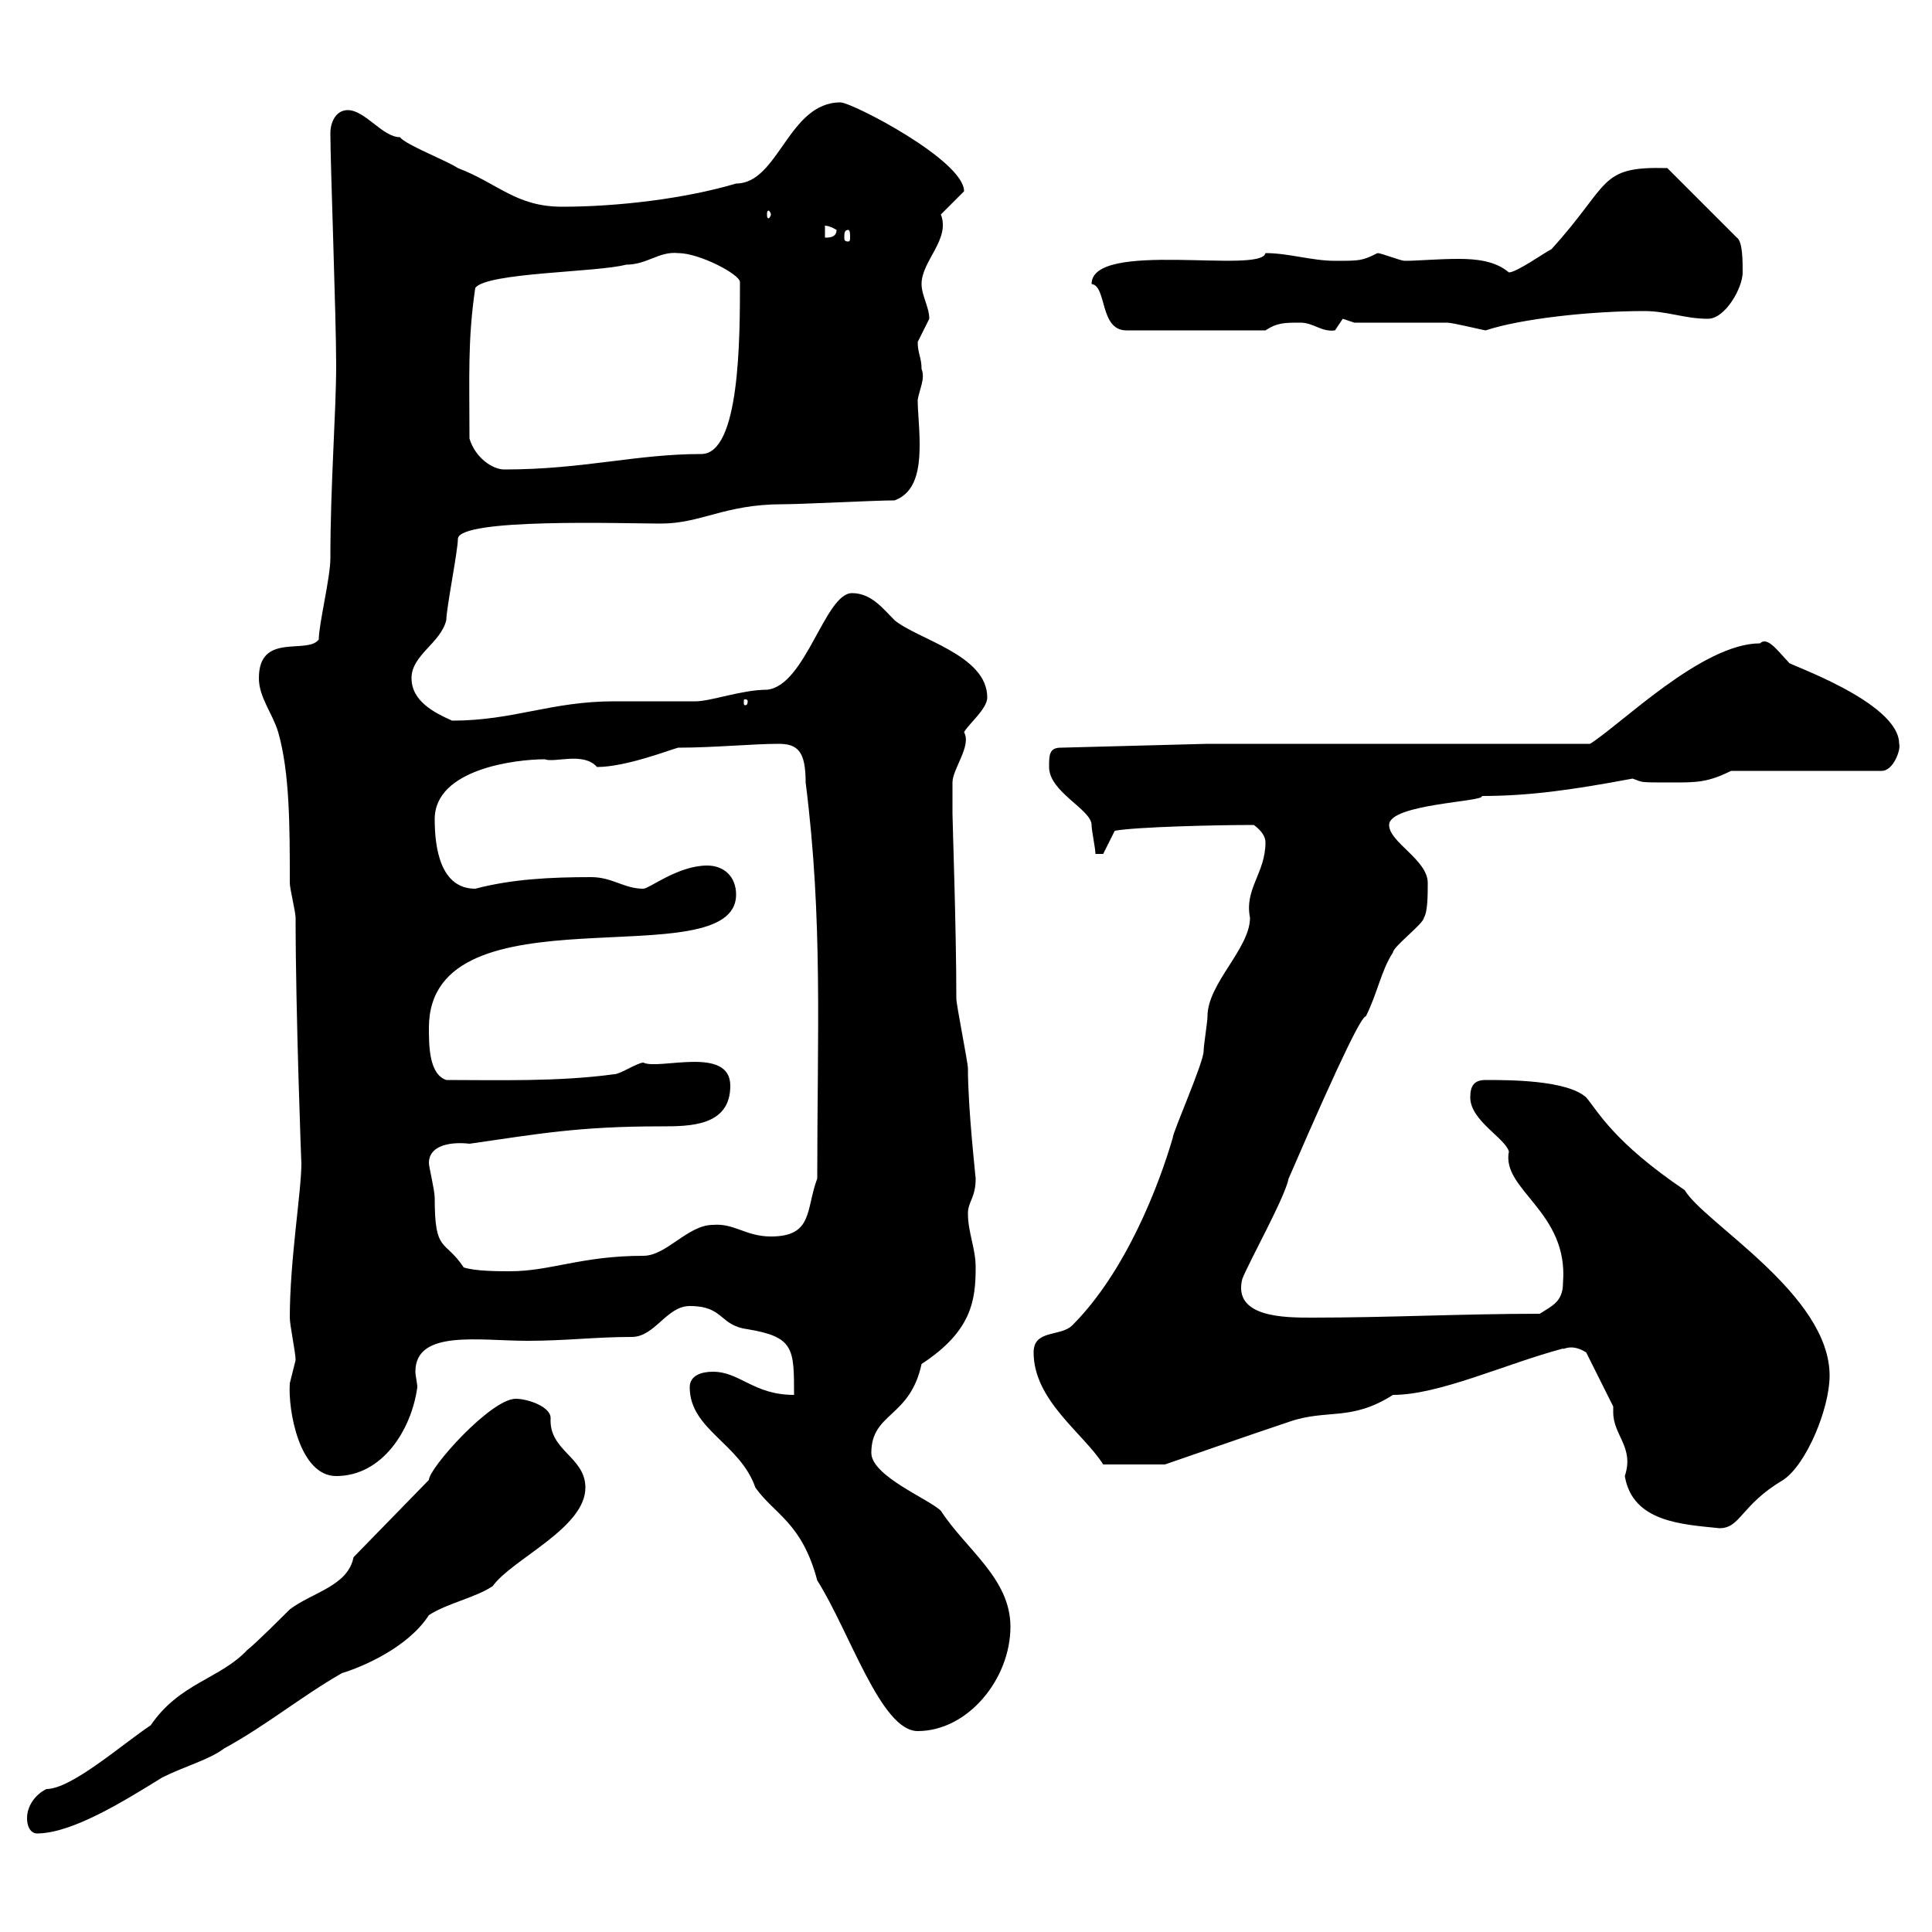 <svg xmlns="http://www.w3.org/2000/svg" xmlns:xlink="http://www.w3.org/1999/xlink" width="300" height="300"><path d="M4.20 282.30C4.20 284.10 5.10 284.70 5.70 284.70C11.10 284.70 18.90 279.90 25.20 276C28.80 274.20 32.40 273.30 34.80 271.50C41.40 267.90 46.80 263.40 53.10 259.80C56.10 258.90 63.30 255.90 66.60 250.80C69.30 249 73.80 248.10 76.50 246.30C79.50 242.10 90.90 237.30 90.90 231C90.90 226.20 85.20 225.30 85.50 220.20C85.50 218.40 81.90 217.20 80.10 217.20C76.20 217.20 66.60 228 66.60 229.80L54.90 241.80C54 246.30 48.60 247.20 45 249.90C44.10 250.80 39.60 255.30 38.40 256.20C34.20 260.70 27.90 261.30 23.40 267.90C18.90 270.90 11.10 277.80 7.20 277.80C5.40 278.70 4.20 280.50 4.20 282.30ZM107.10 215.40C107.10 222 114.90 224.10 117.30 231C120.30 235.20 124.50 236.40 126.90 245.40C132 253.50 136.80 268.80 142.50 268.80C150.30 268.80 156.90 260.70 156.90 252.60C156.90 245.10 150 240.60 146.10 234.60C144.30 232.80 135.30 229.20 135.30 225.60C135.30 219.30 141.30 220.20 143.10 211.80C150.90 206.70 151.50 201.90 151.50 196.80C151.50 193.80 150.30 191.40 150.30 188.40C150.30 186.60 151.50 186 151.50 183C151.50 182.70 150.30 172.20 150.30 165.90C150.30 165 148.50 156 148.50 155.10C148.50 144.30 147.90 127.50 147.90 126.30C147.90 125.40 147.90 123.60 147.90 121.50C147.90 119.40 150.90 115.80 149.70 113.70C150.30 112.50 153.30 110.10 153.30 108.30C153.30 101.70 142.50 99.30 138.90 96.30C137.10 94.50 135.30 92.10 132.30 92.10C128.10 92.10 125.10 106.50 119.10 107.10C115.20 107.10 110.40 108.90 108 108.90C107.10 108.90 96.30 108.90 95.40 108.90C85.50 108.90 79.80 111.90 70.20 111.90C67.50 110.70 63.90 108.90 63.90 105.30C63.90 101.70 68.40 99.90 69.30 96.30C69.30 94.50 71.10 85.50 71.10 83.70C71.10 80.40 96.90 81.30 102.60 81.30C108.90 81.30 112.50 78.30 121.50 78.30C124.50 78.30 135.90 77.70 138.90 77.70C142.20 76.50 142.80 72.90 142.80 69C142.80 66.30 142.50 63.90 142.50 62.10C142.80 60.30 143.70 58.80 143.10 57.30C143.10 55.50 142.50 54.90 142.50 53.10C142.50 53.10 144.30 49.50 144.30 49.50C144.30 47.70 143.10 45.90 143.10 44.10C143.10 40.50 147.60 37.20 146.10 33.30C146.10 33.30 149.70 29.70 149.70 29.70C149.70 24.90 132.30 15.90 130.50 15.90C122.40 15.90 120.90 28.50 114.30 28.50C106.20 30.90 95.70 32.10 87.30 32.10C80.10 32.10 77.40 28.50 71.10 26.10C69.30 24.90 63 22.50 62.10 21.30C59.40 21.30 56.70 17.10 54 17.10C52.20 17.10 51.30 18.90 51.30 20.70C51.30 25.50 52.20 49.20 52.20 56.70C52.20 63.90 51.30 75.30 51.30 86.70C51.30 89.70 49.50 96.90 49.50 99.30C47.70 101.70 40.20 98.10 40.20 105.30C40.20 108.30 42.30 110.70 43.20 113.70C45 120 45 128.40 45 137.10C45 138 45.90 141.60 45.90 142.50C45.90 157.20 46.80 181.20 46.80 180.60C46.80 185.10 45 195.60 45 204.60C45 205.80 45.90 210 45.90 211.20C45.90 211.20 45 214.80 45 214.80C44.70 219 46.50 229.20 52.20 229.20C59.40 229.20 63.90 222 64.80 215.40C64.80 214.80 64.50 213.60 64.50 213C64.50 206.40 74.40 208.20 81.90 208.20C87.90 208.20 92.40 207.60 98.10 207.60C101.70 207.60 103.50 202.80 107.10 202.80C112.50 202.80 111.60 205.80 116.10 206.40C123.30 207.60 123.30 209.40 123.30 216.60C117 216.60 114.90 213 110.70 213C108.90 213 107.10 213.60 107.10 215.40ZM250.50 218.40C250.50 218.70 250.50 219 250.50 219.30C250.50 222.90 253.80 224.70 252.30 229.20C253.50 236.40 261.30 236.70 267 237.30C270.30 237.30 270.30 233.70 276.90 229.80C280.50 227.40 284.10 218.70 284.10 213.60C284.10 201 264.60 189.90 261.60 184.80C250.50 177.30 248.10 172.50 246.30 170.40C243.30 167.70 234.30 167.70 230.70 167.70C228.90 167.70 228.30 168.60 228.30 170.40C228.30 174 233.70 176.70 234.30 178.80C233.10 184.80 243.60 188.10 242.70 199.20C242.70 202.20 240.90 202.80 239.10 204C227.10 204 215.70 204.60 203.70 204.60C199.50 204.60 191.40 204.60 192.90 198.60C194.10 195.60 199.50 186 200.10 183C208.80 162.90 211.50 157.80 212.10 157.80C213.90 154.20 214.50 150.60 216.30 147.90C216.30 147 221.10 143.40 221.10 142.50C221.70 141.60 221.70 138.90 221.70 137.10C221.70 133.50 215.70 130.80 215.70 128.10C215.70 124.80 230.70 124.50 230.10 123.60C237.30 123.60 243.90 122.70 253.50 120.90C255.30 121.50 254.10 121.50 259.80 121.50C263.40 121.50 265.20 121.50 268.80 119.70L292.20 119.70C294 119.70 295.20 116.40 294.90 115.50C294.90 108.90 276.90 102.90 277.80 102.90C276.30 101.40 274.50 98.70 273.30 99.90C264.30 99.90 251.70 112.50 246.90 115.50L187.50 115.50L164.70 116.10C162.90 116.10 162.90 117.30 162.90 119.10C162.90 123 169.50 125.70 169.50 128.10C169.50 129 170.10 131.70 170.10 132.60L171.30 132.60L173.10 129C176.40 128.40 188.70 128.10 194.70 128.10C195.90 129 196.50 129.90 196.50 130.80C196.50 135.60 193.20 138 194.10 142.50C194.10 147.30 187.50 152.70 187.50 157.80C187.50 158.70 186.90 162.30 186.90 163.20C186.90 165 182.10 175.80 182.10 176.70C180 183.90 174.90 197.40 166.50 205.80C164.70 207.60 160.50 206.40 160.50 210C160.50 217.50 168.30 222.60 171.30 227.40L180.90 227.40C180.90 227.40 194.70 222.60 200.10 220.80C206.10 218.70 209.70 220.80 216.30 216.60C223.50 216.60 233.70 211.80 242.70 209.40C242.70 209.70 243.90 208.50 246.30 210C246.90 211.20 249.90 217.20 250.50 218.40ZM66.60 180.60C66.60 177.60 70.50 177.30 72.90 177.60C83.40 176.10 89.70 174.90 102.60 174.90C107.10 174.90 113.40 174.90 113.40 168.60C113.40 162.30 102.30 166.20 99.90 165C99 165 96.30 166.80 95.40 166.80C86.70 168 77.10 167.70 69.30 167.70C66.60 166.80 66.60 162.30 66.60 159.60C66.60 137.10 114.30 152.10 114.30 138.90C114.30 136.20 112.50 134.40 109.80 134.40C105.30 134.40 100.80 138 99.90 138C96.90 138 95.10 136.20 91.80 136.20C85.50 136.20 79.50 136.50 73.80 138C68.40 138 67.50 131.70 67.50 127.20C67.50 119.40 80.10 117.90 84.60 117.90C86.10 118.50 90.60 116.70 92.70 119.10C97.20 119.10 104.10 116.40 105.30 116.10C110.70 116.10 117 115.50 120.90 115.50C123.90 115.50 125.10 116.70 125.10 121.50C127.80 142.80 126.90 160.50 126.90 183C125.10 187.80 126.30 192 119.70 192C115.80 192 114 189.90 110.70 190.20C106.80 190.20 103.50 195 99.90 195C90.30 195 85.50 197.40 79.20 197.40C77.40 197.40 73.80 197.40 72 196.80C69 192.30 67.50 194.70 67.50 186C67.50 184.80 66.60 181.20 66.60 180.60ZM116.10 108.90C116.10 109.50 115.80 109.50 115.80 109.50C115.50 109.50 115.50 109.50 115.50 108.90C115.50 108.60 115.50 108.60 115.80 108.60C115.80 108.60 116.10 108.60 116.10 108.90ZM72.90 68.10C72.90 58.50 72.60 52.80 73.80 44.70C75.60 42.30 92.70 42.30 97.20 41.10C100.50 41.10 102.30 39 105.30 39.30C108.60 39.30 114.90 42.60 114.90 43.80C114.90 52.50 114.90 70.50 108.90 70.50C98.70 70.50 90.60 72.90 78.30 72.90C76.50 72.90 73.80 71.10 72.90 68.10ZM169.50 44.10C171.90 44.40 170.70 51.30 174.90 51.30L196.50 51.30C198.30 50.10 199.50 50.10 201.90 50.10C204 50.10 205.20 51.60 207.30 51.30C207.30 51.30 208.50 49.50 208.50 49.50C208.50 49.50 210.30 50.10 210.30 50.10C212.10 50.10 222.90 50.10 224.70 50.10C225.60 50.10 230.40 51.30 230.70 51.30C236.10 49.50 246.90 48.30 255.30 48.30C258.90 48.30 261.60 49.50 265.20 49.50C267.90 49.50 270.60 44.70 270.60 42.30C270.60 40.50 270.60 37.50 269.70 36.90L258.90 26.10C248.10 25.80 250.20 28.50 240.90 38.70C239.70 39.30 235.50 42.30 234.30 42.30C232.20 40.50 229.20 40.20 226.50 40.20C223.20 40.20 220.20 40.50 218.10 40.50C217.50 40.50 214.50 39.30 213.90 39.30C211.50 40.50 211.20 40.50 207.30 40.50C203.70 40.50 200.10 39.30 196.50 39.30C195.90 42.60 169.50 37.20 169.50 44.10ZM128.10 35.10C127.80 35.10 128.40 34.80 129.90 35.70C129.90 36.90 128.70 36.90 128.10 36.90ZM131.70 35.70C132 35.70 132 36.30 132 36.90C132 37.20 132 37.50 131.70 37.50C131.10 37.50 131.10 37.20 131.10 36.90C131.10 36.30 131.10 35.70 131.70 35.70ZM119.70 33.30C119.70 33.60 119.40 33.90 119.40 33.90C119.10 33.90 119.10 33.60 119.10 33.30C119.10 33 119.10 32.70 119.40 32.70C119.40 32.70 119.70 33 119.70 33.30Z"/></svg>